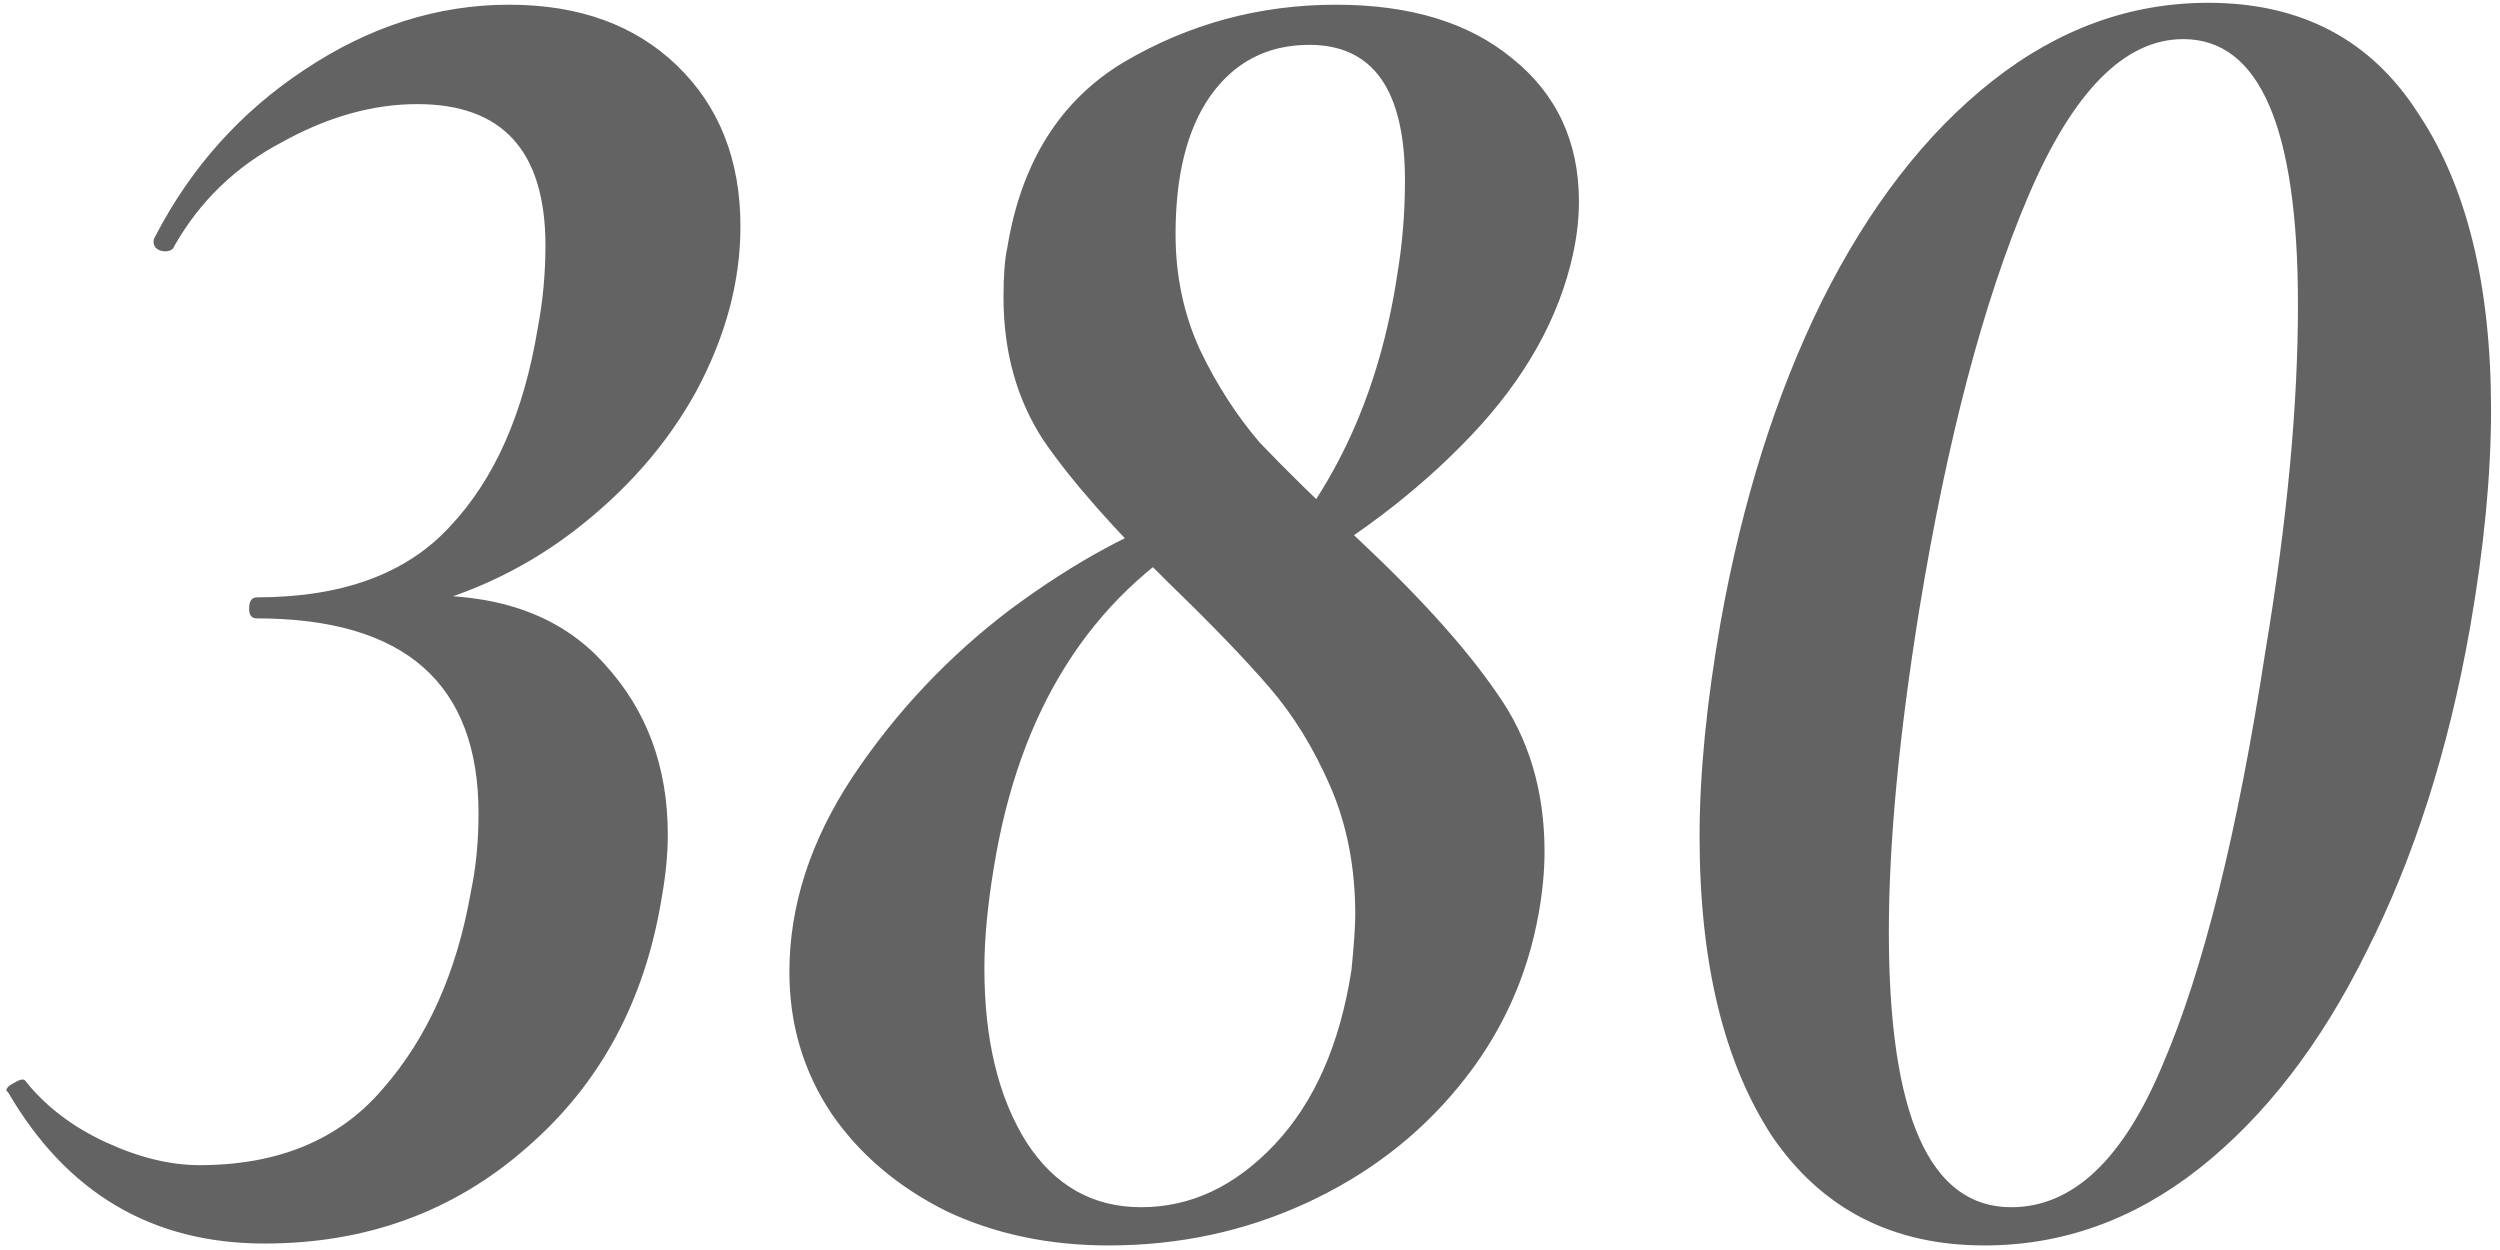<?xml version="1.0" encoding="UTF-8"?> <svg xmlns="http://www.w3.org/2000/svg" width="170" height="85" viewBox="0 0 170 85" fill="none"><path d="M17.98 84.56C10.353 84.56 4.547 81.137 0.56 74.29L0.43 74.16C0.43 73.987 0.603 73.813 0.95 73.64C1.383 73.38 1.643 73.337 1.73 73.51C3.117 75.243 4.937 76.63 7.19 77.67C9.443 78.71 11.567 79.23 13.56 79.23C18.933 79.23 23.093 77.497 26.04 74.03C29.073 70.563 31.067 66.1 32.02 60.64C32.367 58.993 32.54 57.217 32.54 55.31C32.54 46.47 27.513 42.05 17.46 42.05C17.113 42.05 16.94 41.833 16.94 41.4C16.94 40.88 17.113 40.62 17.46 40.62C23.267 40.62 27.643 39.017 30.59 35.81C33.623 32.603 35.617 28.097 36.57 22.29C36.917 20.47 37.09 18.607 37.09 16.7C37.09 10.287 34.187 7.08 28.38 7.08C25.347 7.08 22.27 7.947 19.15 9.68C16.03 11.327 13.603 13.667 11.87 16.7C11.783 16.96 11.567 17.09 11.22 17.09C10.96 17.09 10.743 17.003 10.57 16.83C10.397 16.57 10.397 16.31 10.57 16.05C12.997 11.37 16.377 7.6 20.71 4.74C25.13 1.793 29.767 0.32 34.62 0.32C39.387 0.32 43.2 1.707 46.06 4.48C48.92 7.253 50.35 10.893 50.35 15.4C50.35 19.127 49.353 22.853 47.36 26.58C45.367 30.22 42.55 33.427 38.91 36.2C35.357 38.887 31.327 40.707 26.82 41.66L27.08 40.62L29.16 40.49C34.36 40.49 38.347 42.05 41.12 45.17C43.98 48.29 45.41 52.147 45.41 56.74C45.41 58.04 45.28 59.427 45.02 60.9C43.893 68.007 40.817 73.727 35.79 78.06C30.85 82.393 24.913 84.56 17.98 84.56ZM75.388 84.69C71.315 84.69 67.632 83.91 64.338 82.35C61.045 80.703 58.445 78.493 56.538 75.72C54.632 72.86 53.678 69.653 53.678 66.1C53.678 61.593 55.108 57.173 57.968 52.84C60.915 48.42 64.511 44.607 68.758 41.4C73.091 38.193 77.251 35.94 81.238 34.64L82.018 36.07C74.132 40.663 69.322 48.29 67.588 58.95C67.155 61.55 66.938 63.847 66.938 65.84C66.938 70.693 67.891 74.637 69.798 77.67C71.705 80.617 74.305 82.09 77.598 82.09C80.978 82.09 84.011 80.66 86.698 77.8C89.385 74.94 91.118 70.997 91.898 65.97C92.072 64.237 92.158 62.98 92.158 62.2C92.158 58.993 91.595 56.09 90.468 53.49C89.341 50.89 87.955 48.637 86.308 46.73C84.662 44.823 82.451 42.527 79.678 39.84C75.778 36.027 72.875 32.733 70.968 29.96C69.148 27.187 68.238 23.937 68.238 20.21C68.238 18.737 68.325 17.61 68.498 16.83C69.451 11.023 72.095 6.82 76.428 4.22C80.848 1.62 85.658 0.32 90.858 0.32C95.885 0.32 99.871 1.533 102.818 3.96C105.852 6.387 107.368 9.637 107.368 13.71C107.368 14.837 107.238 16.007 106.978 17.22C106.025 21.64 103.685 25.8 99.958 29.7C96.318 33.513 91.898 36.85 86.698 39.71L85.918 38.54C90.772 33.34 93.805 26.71 95.018 18.65C95.365 16.57 95.538 14.447 95.538 12.28C95.538 6.127 93.371 3.05 89.038 3.05C86.178 3.05 83.925 4.22 82.278 6.56C80.718 8.813 79.938 11.933 79.938 15.92C79.938 18.78 80.501 21.423 81.628 23.85C82.755 26.19 84.098 28.27 85.658 30.09C87.305 31.823 89.558 34.033 92.418 36.72C96.578 40.62 99.698 44.087 101.778 47.12C103.945 50.153 105.028 53.75 105.028 57.91C105.028 59.21 104.898 60.597 104.638 62.07C103.858 66.49 102.038 70.433 99.178 73.9C96.405 77.28 92.938 79.923 88.778 81.83C84.618 83.737 80.155 84.69 75.388 84.69ZM134.941 84.69C128.701 84.69 123.891 82.22 120.511 77.28C117.218 72.253 115.571 65.45 115.571 56.87C115.571 52.623 116.048 47.77 117.001 42.31C118.475 34.077 120.771 26.797 123.891 20.47C127.098 14.057 130.955 9.073 135.461 5.52C139.968 1.967 144.865 0.19 150.151 0.19C156.478 0.19 161.245 2.703 164.451 7.73C167.745 12.67 169.391 19.387 169.391 27.88C169.391 32.3 168.915 37.24 167.961 42.7C166.488 51.02 164.148 58.343 160.941 64.67C157.821 70.997 154.008 75.937 149.501 79.49C145.081 82.957 140.228 84.69 134.941 84.69ZM136.761 82.09C140.921 82.09 144.345 78.883 147.031 72.47C149.805 66.057 152.145 56.653 154.051 44.26C155.525 35.42 156.261 27.577 156.261 20.73C156.261 8.683 153.661 2.66 148.461 2.66C144.475 2.66 140.965 6.213 137.931 13.32C134.898 20.427 132.428 29.787 130.521 41.4C129.135 49.98 128.441 57.303 128.441 63.37C128.441 75.85 131.215 82.09 136.761 82.09Z" fill="#3D3D3D" fill-opacity="0.8"></path></svg> 